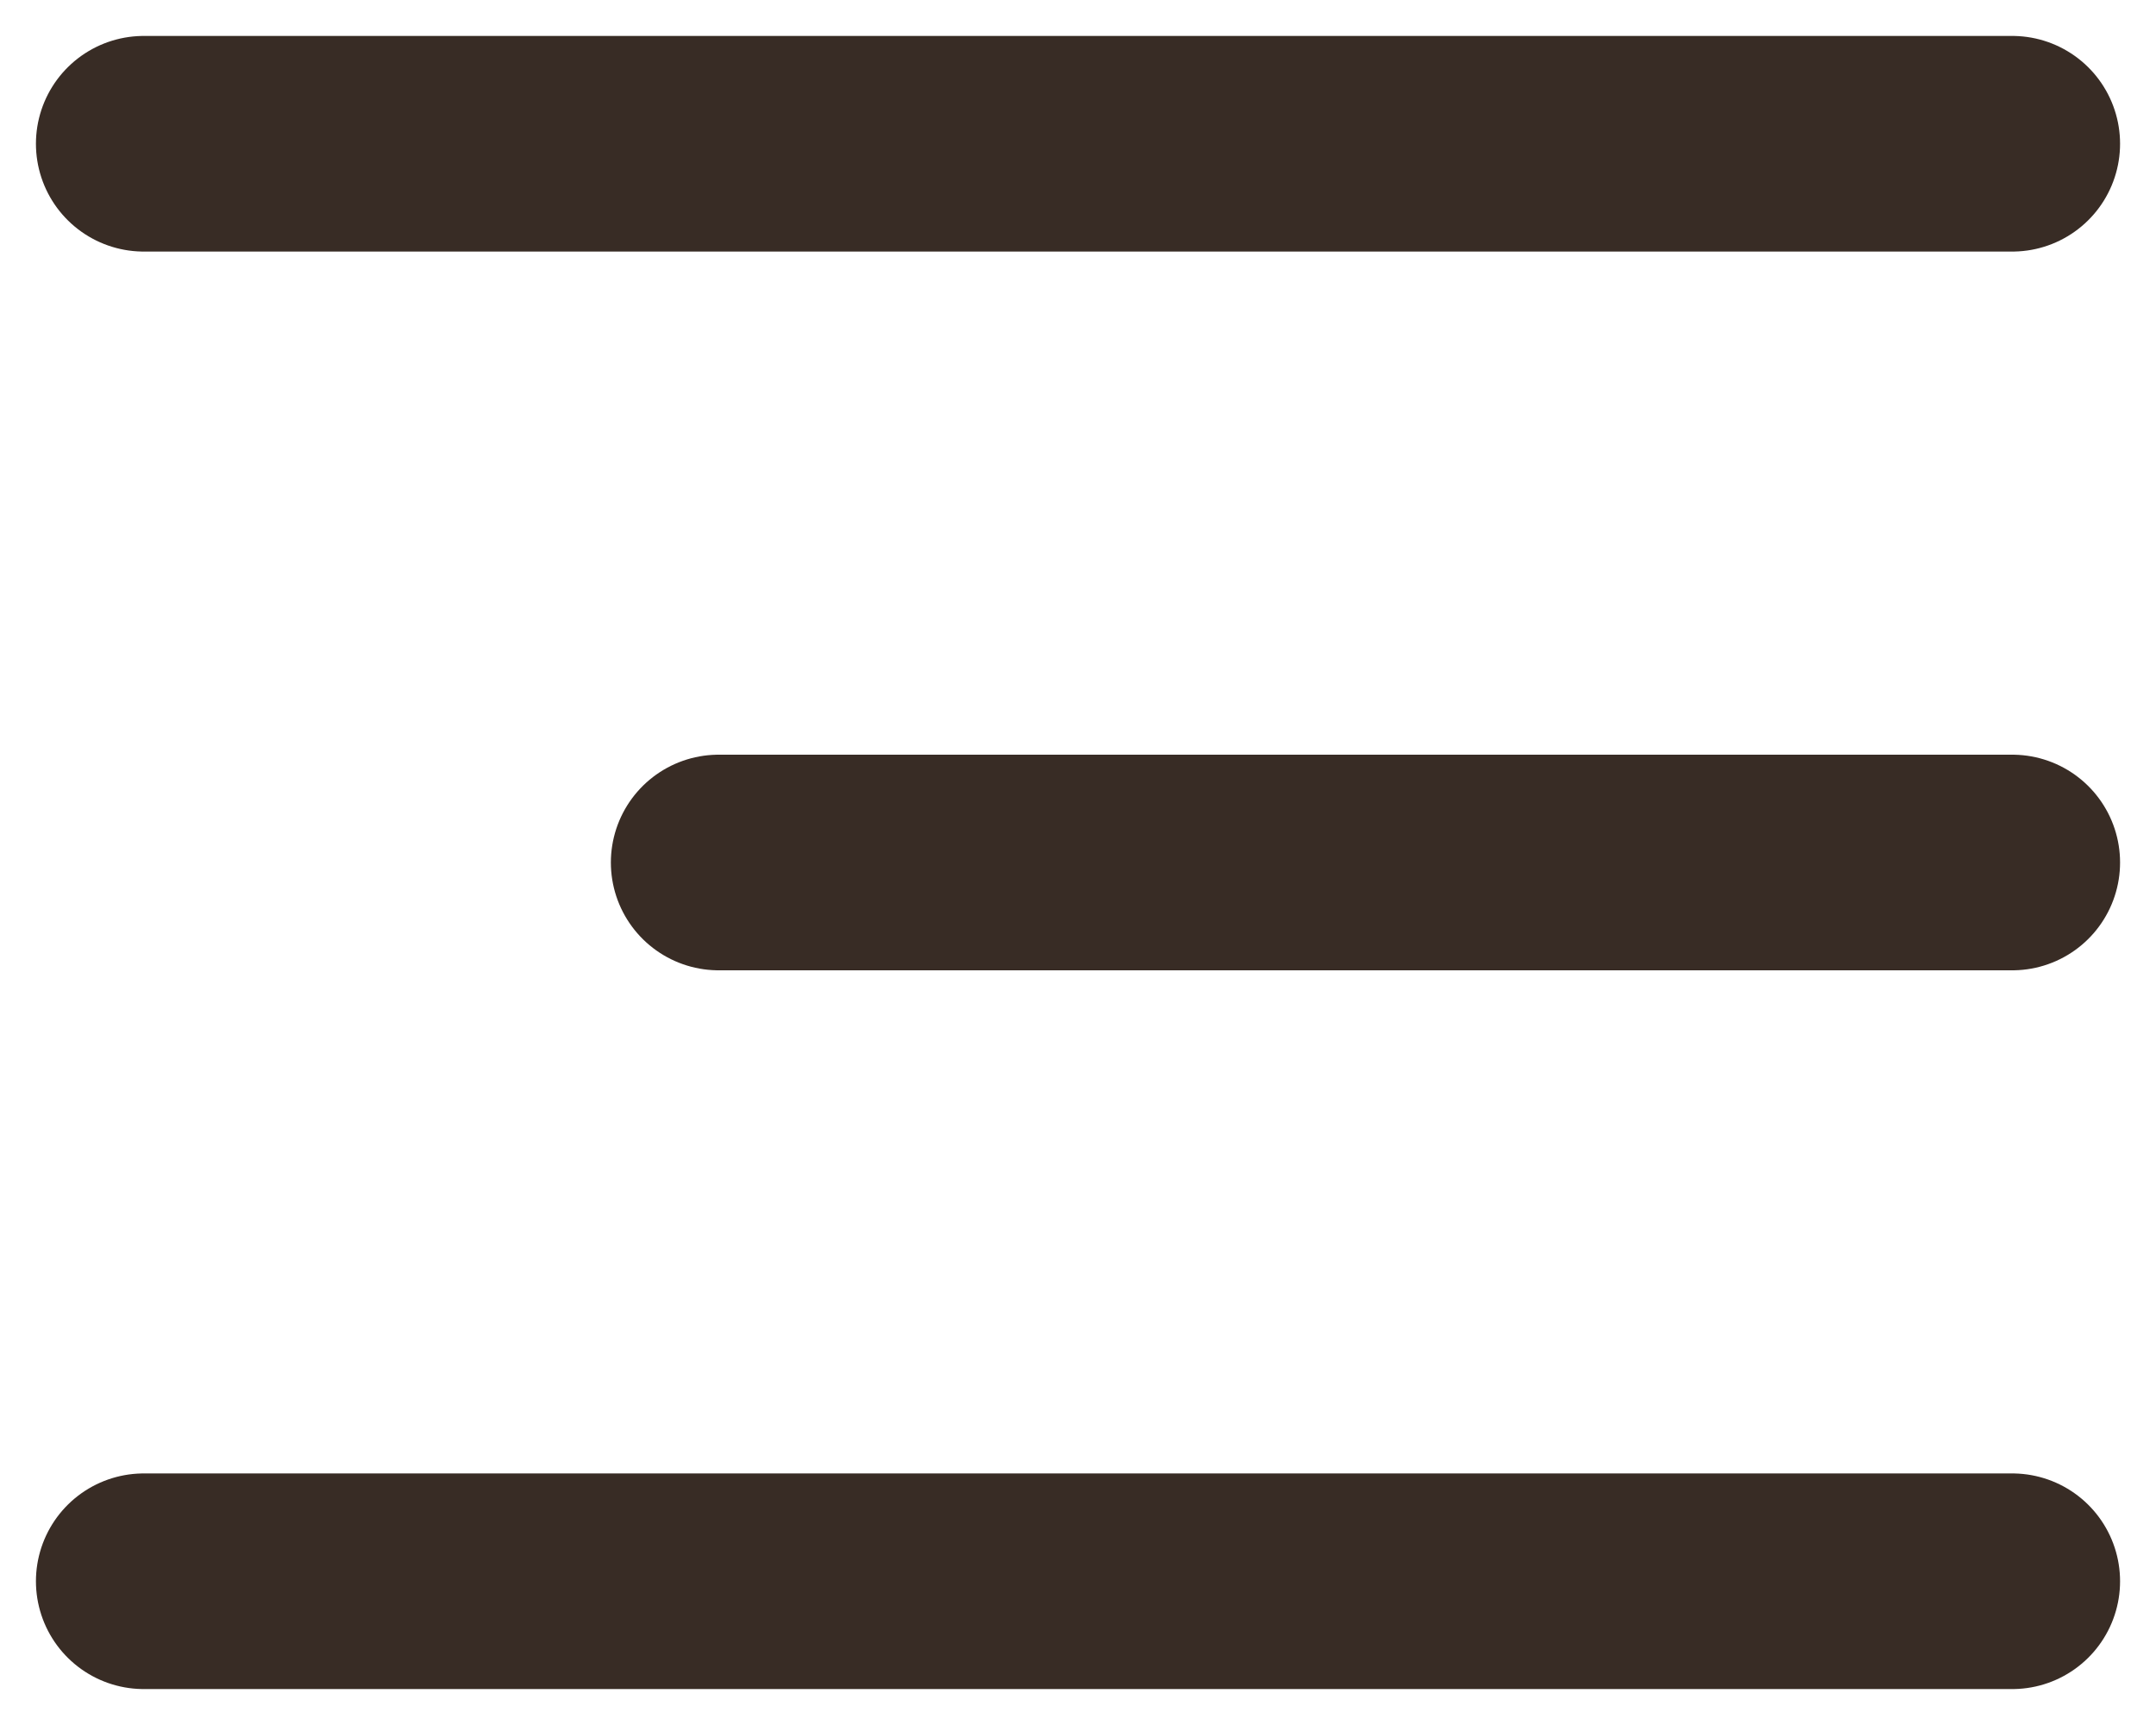 <svg width="30" height="24" viewBox="0 0 30 24" fill="none" xmlns="http://www.w3.org/2000/svg">
<path d="M2 2H28" stroke="#382C25" stroke-width="3" stroke-linecap="round"/>
<path d="M10 12L28 12" stroke="#382C25" stroke-width="3" stroke-linecap="round"/>
<path d="M2 22H28" stroke="#382C25" stroke-width="3" stroke-linecap="round"/>
</svg>
